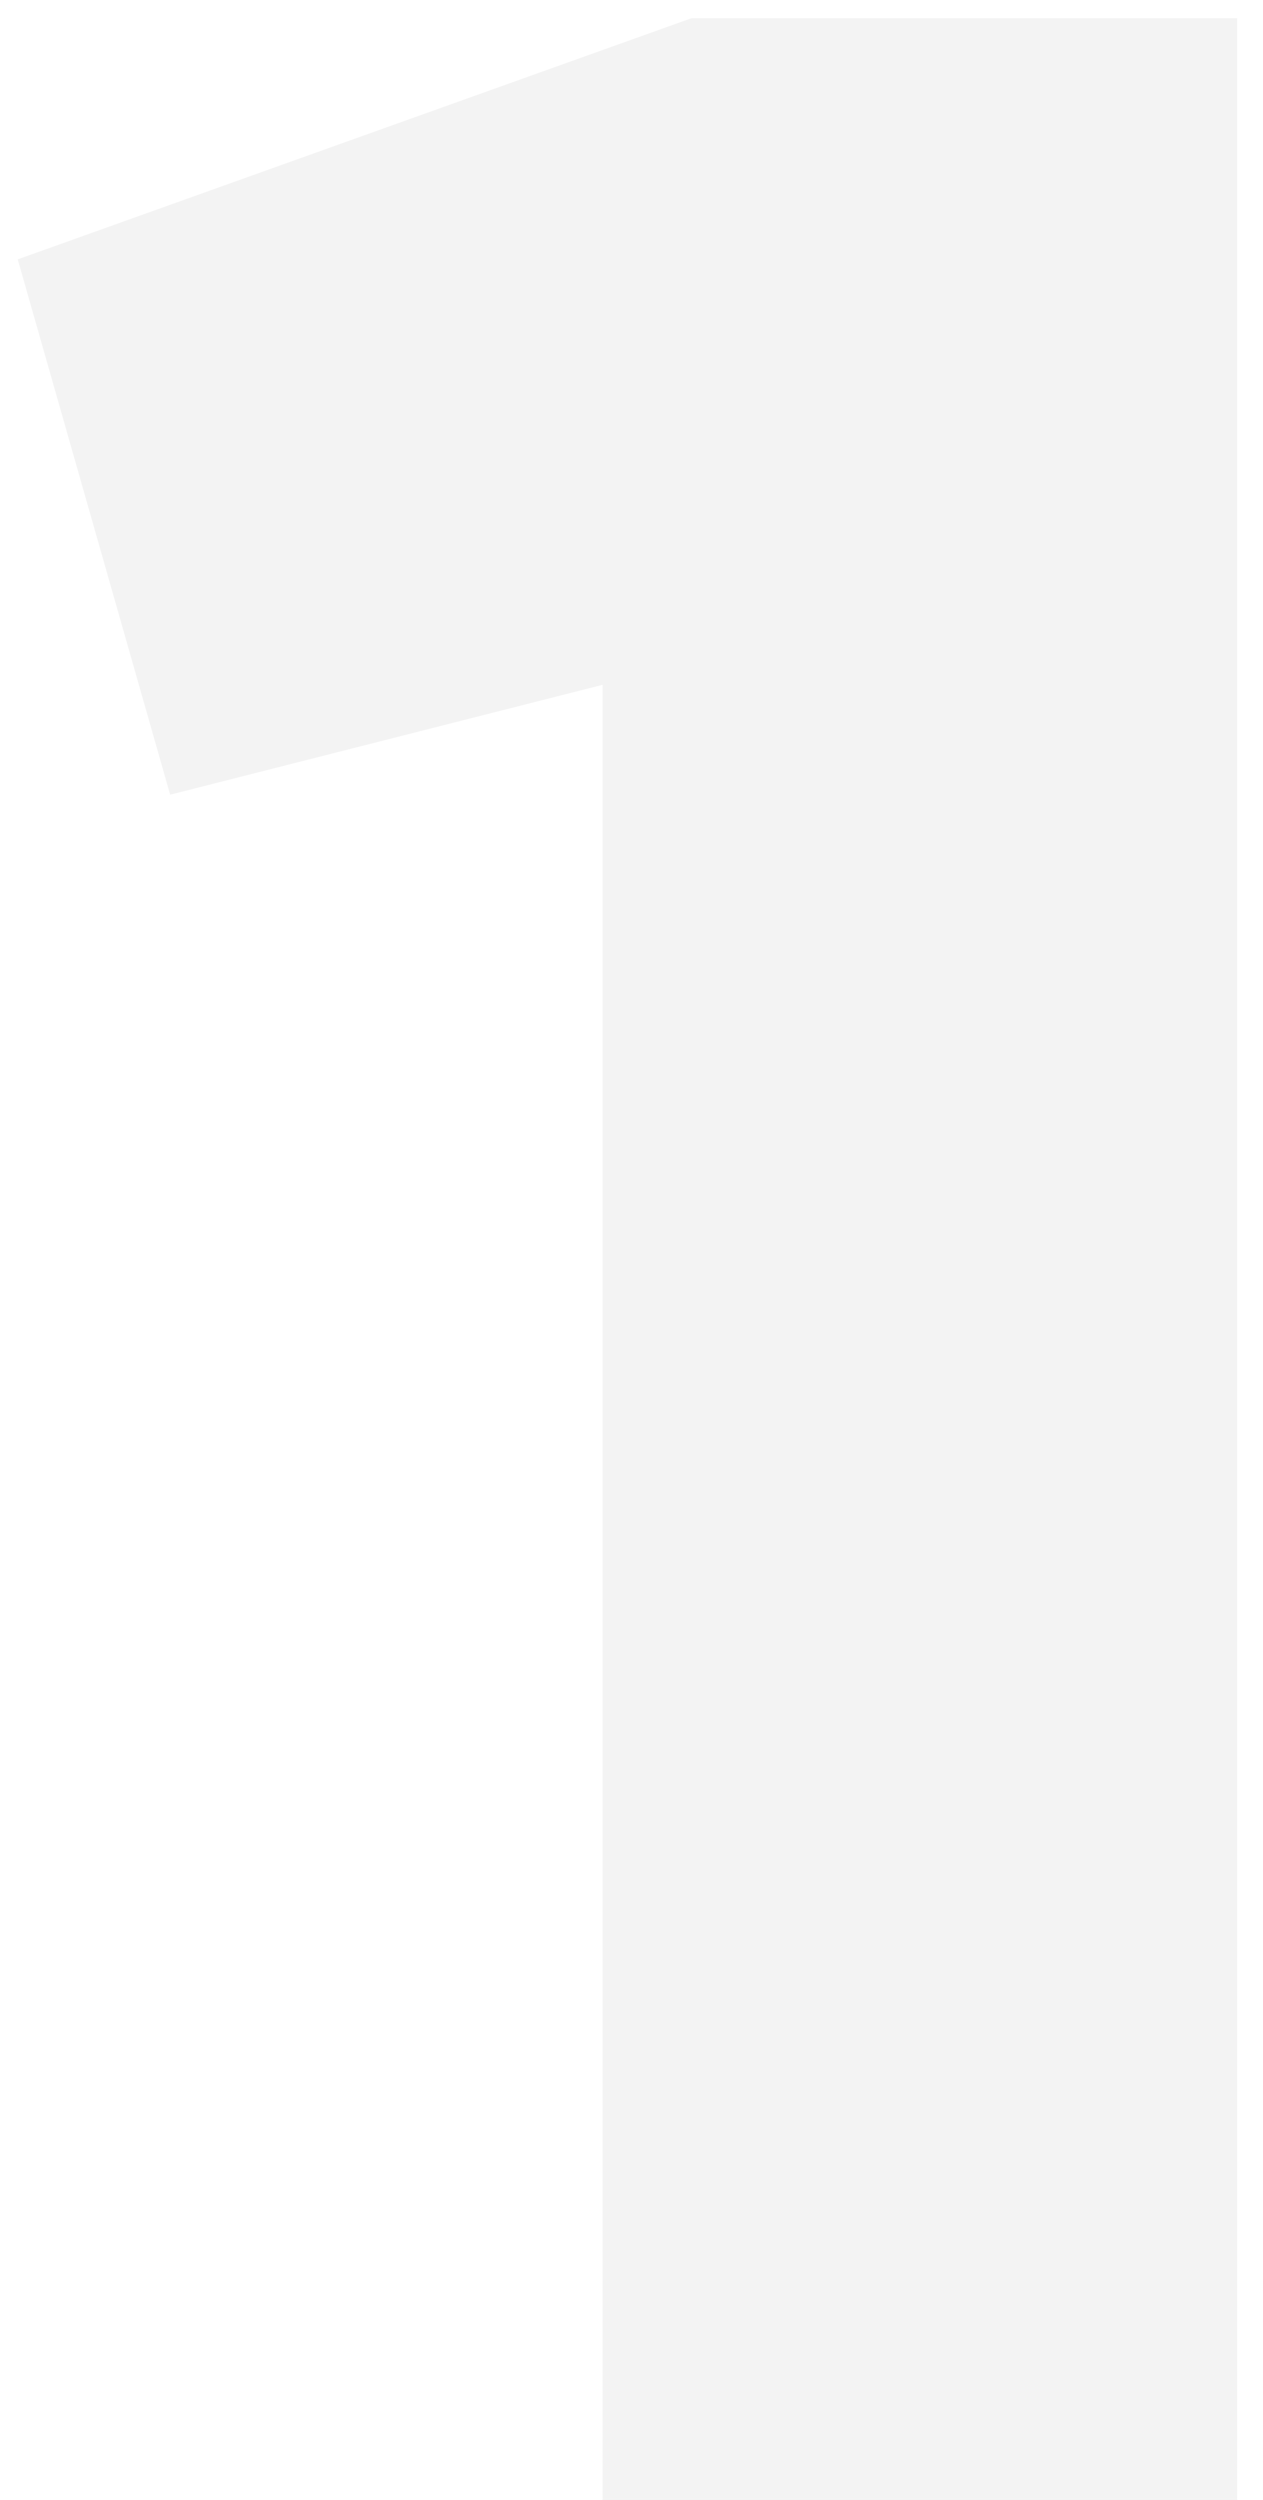 <svg width="48" height="95" viewBox="0 0 48 95" fill="none" xmlns="http://www.w3.org/2000/svg">
<path opacity="0.05" d="M0.674 9.856L26.271 0.695H47.018V95H22.903V26.023L6.467 30.199L0.674 9.856Z" fill="black"/>
</svg>

